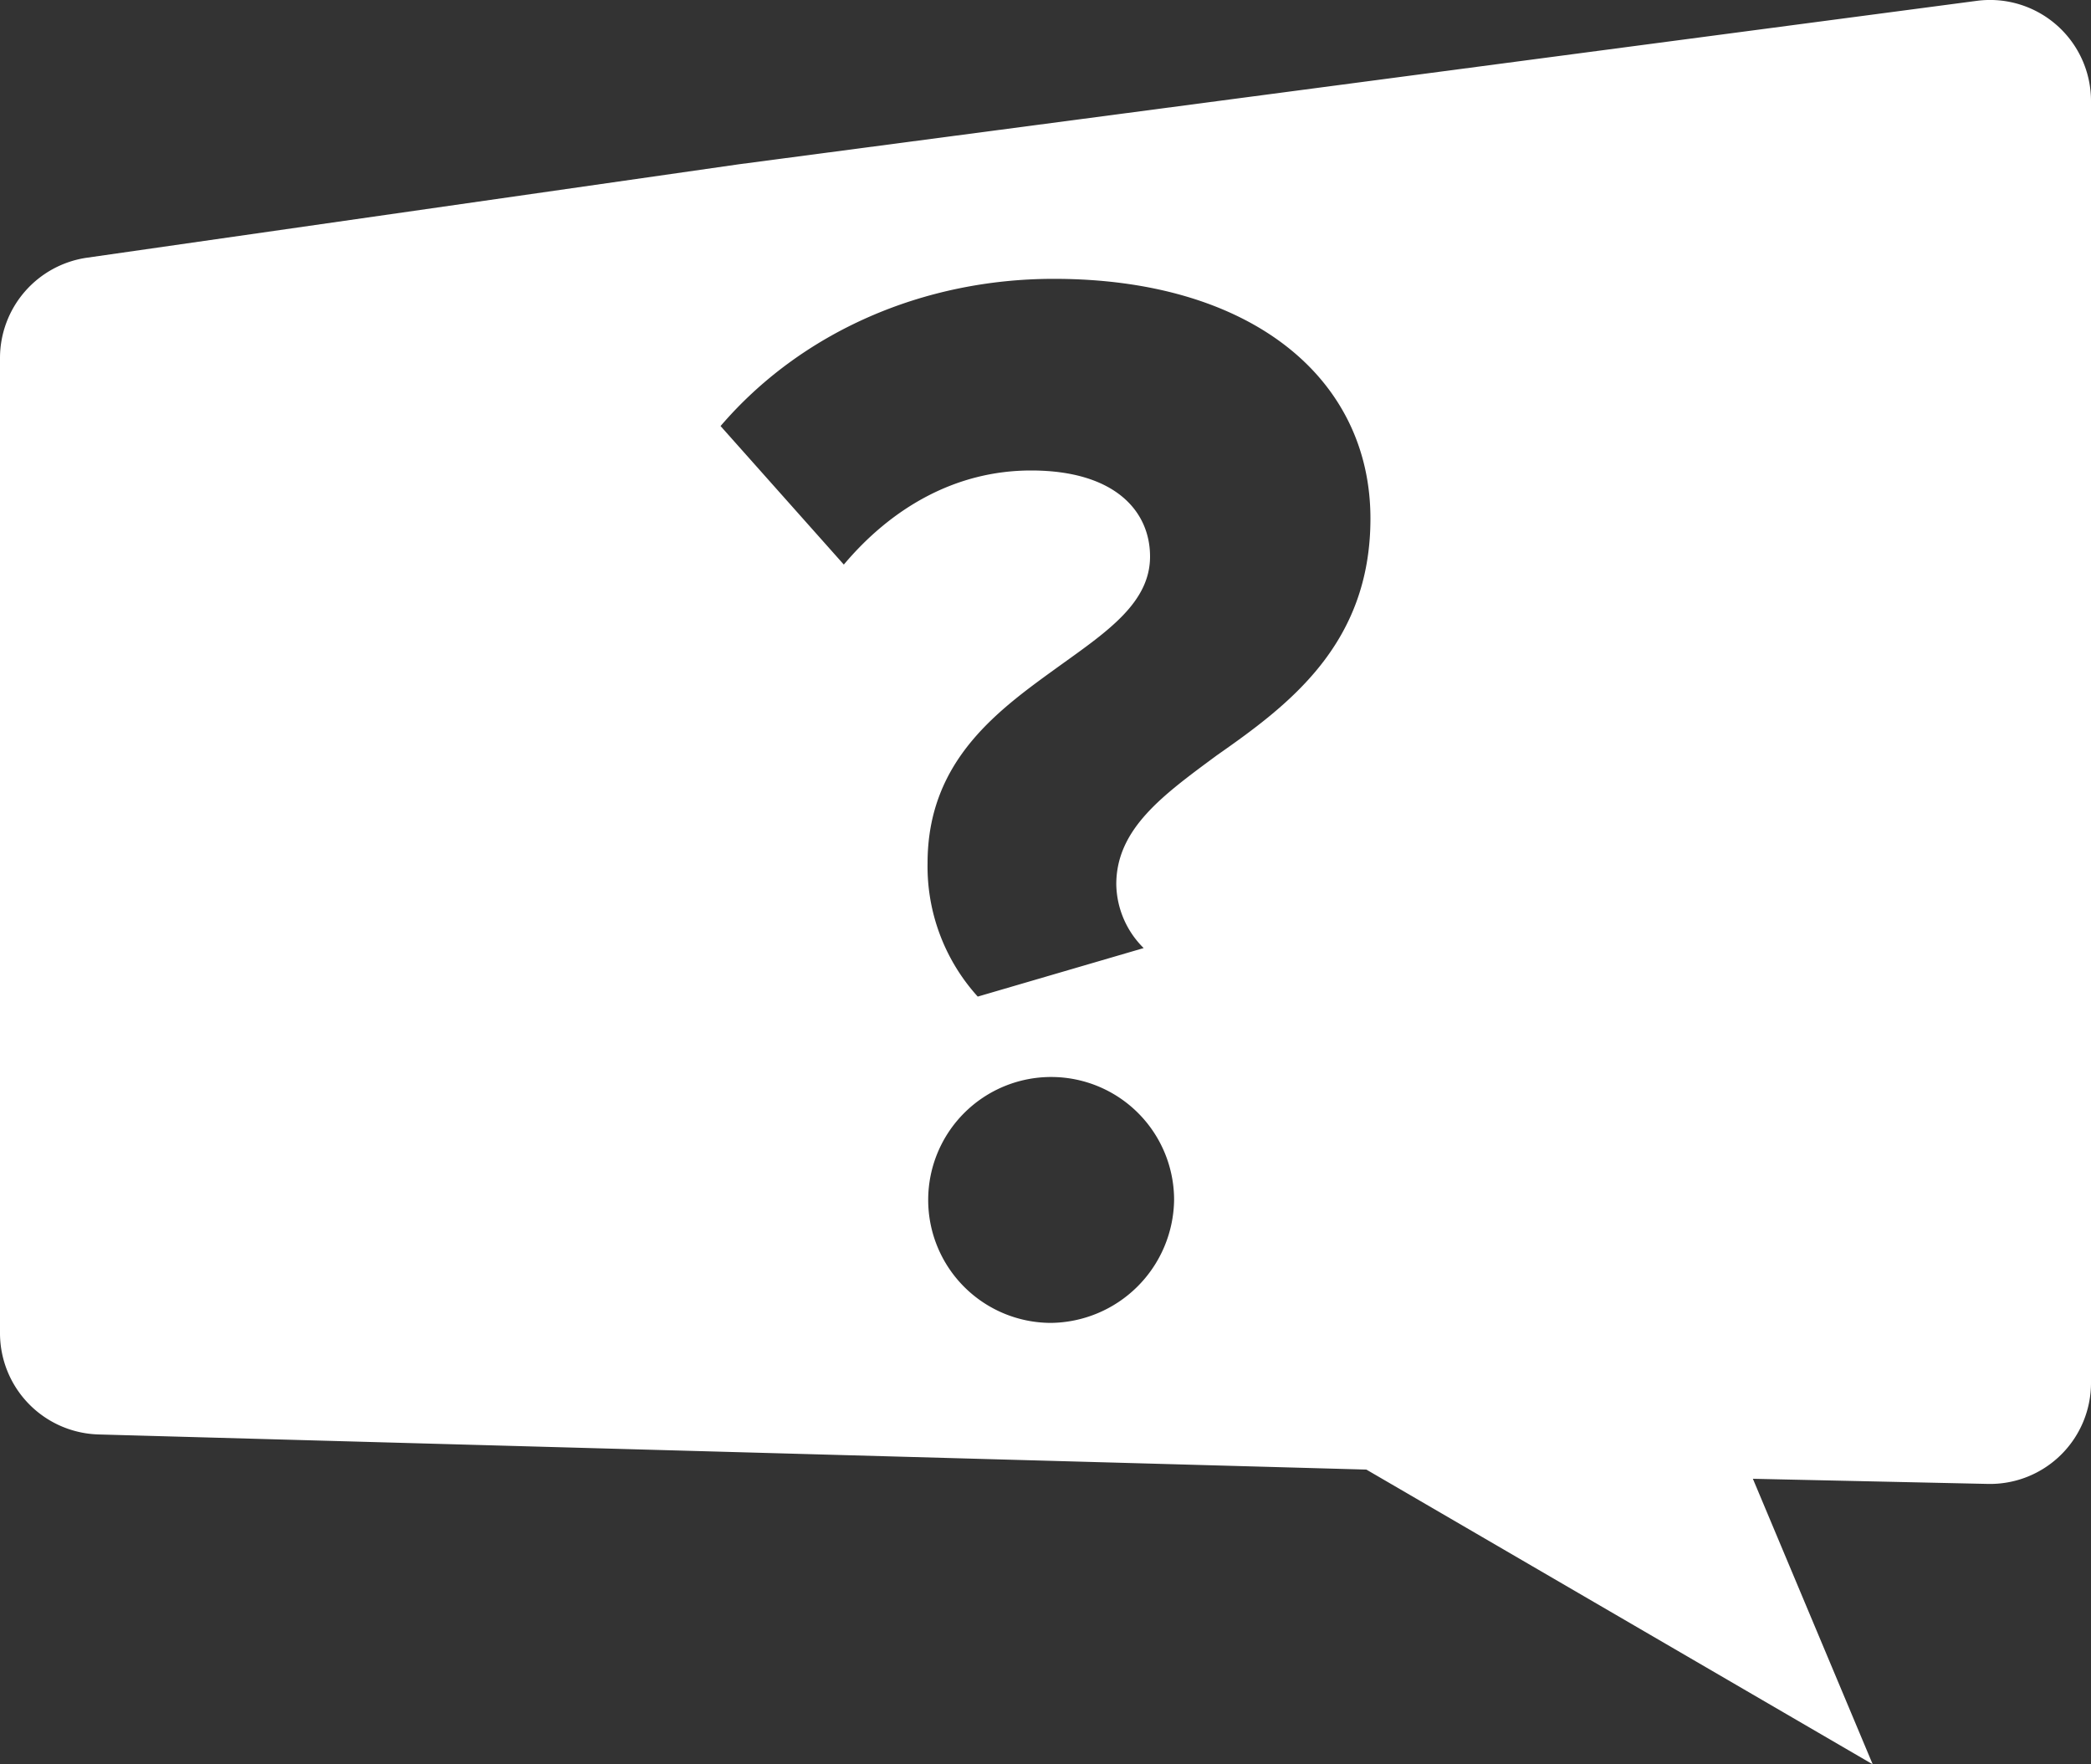 <svg id="Layer_1" data-name="Layer 1" xmlns="http://www.w3.org/2000/svg" viewBox="0 0 200 168.75"><rect x="0" y="0" width="200" height="168.75" fill="#333333" stroke="none"/><defs><style>.cls-1{fill:#fff;}</style></defs><path class="cls-1" d="M189.08.08,70.69,15.71,8.31,24.65A9.7,9.7,0,0,0,0,34.2v93.33a9.7,9.7,0,0,0,9.43,9.67l121.26,3.36,48.43,28.19-11.46-27.31,22.42.49a9.66,9.66,0,0,0,9.92-9.66V9.63A9.66,9.66,0,0,0,189.08.08ZM100.51,126.53a11.76,11.76,0,1,1,11.79-11.76A11.92,11.92,0,0,1,100.51,126.53Zm15.87-54.28c-5.1,3.77-9.61,7-9.61,12.33a8.76,8.76,0,0,0,2.62,6.1L93.52,95.32a18.53,18.53,0,0,1-4.8-12.77c0-10,7-14.8,12.81-19C106,60.34,110,57.59,110,53.23S106.62,45,98.62,45c-7.28,0-13.39,3.63-17.91,9L68.92,40.75c7.72-9,19.36-14.08,31.88-14.08,18.78,0,30.28,9.44,30.28,22.93C131.08,61.65,123.22,67.46,116.38,72.25Z"/></svg>